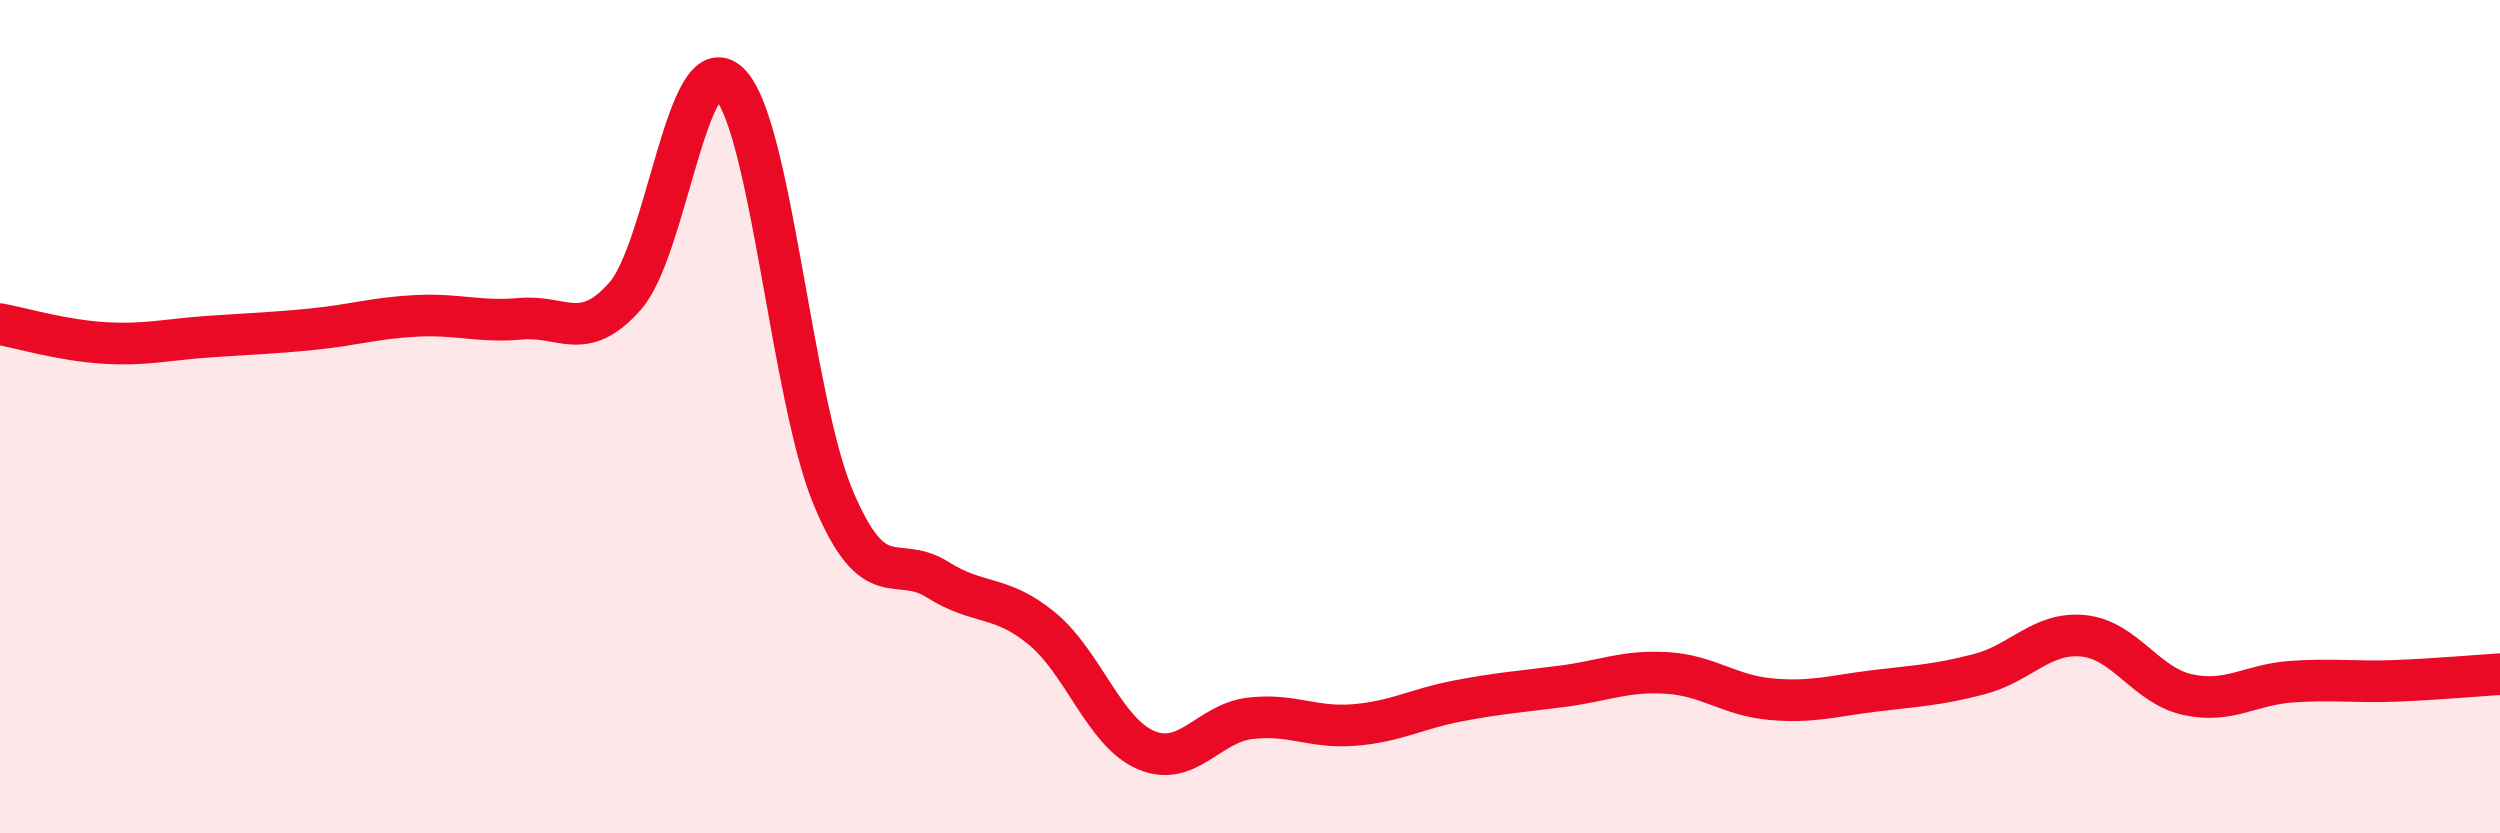 
    <svg width="60" height="20" viewBox="0 0 60 20" xmlns="http://www.w3.org/2000/svg">
      <path
        d="M 0,7.78 C 0.5,7.87 1.5,8.17 2.5,8.23 C 3.5,8.29 4,8.15 5,8.08 C 6,8.01 6.5,8 7.5,7.9 C 8.5,7.8 9,7.63 10,7.58 C 11,7.53 11.5,7.74 12.5,7.65 C 13.5,7.56 14,8.24 15,7.11 C 16,5.98 16.5,1.03 17.5,2 C 18.5,2.97 19,9.57 20,11.95 C 21,14.33 21.5,13.28 22.5,13.91 C 23.5,14.54 24,14.26 25,15.08 C 26,15.9 26.5,17.57 27.5,18 C 28.5,18.43 29,17.36 30,17.24 C 31,17.12 31.5,17.48 32.5,17.4 C 33.5,17.32 34,17.01 35,16.82 C 36,16.63 36.5,16.6 37.5,16.47 C 38.5,16.34 39,16.09 40,16.15 C 41,16.21 41.5,16.69 42.5,16.78 C 43.5,16.87 44,16.7 45,16.58 C 46,16.46 46.5,16.44 47.5,16.18 C 48.5,15.92 49,15.16 50,15.26 C 51,15.36 51.5,16.45 52.5,16.67 C 53.5,16.89 54,16.43 55,16.36 C 56,16.29 56.5,16.38 57.5,16.34 C 58.5,16.3 59.5,16.21 60,16.18L60 20L0 20Z"
        fill="#EB0A25"
        opacity="0.1"
        stroke-linecap="round"
        stroke-linejoin="round"
      />
      <path
        d="M 0,7.78 C 0.5,7.87 1.5,8.17 2.5,8.23 C 3.5,8.29 4,8.15 5,8.08 C 6,8.01 6.5,8 7.5,7.9 C 8.5,7.8 9,7.63 10,7.58 C 11,7.53 11.5,7.74 12.5,7.65 C 13.5,7.56 14,8.24 15,7.11 C 16,5.98 16.5,1.03 17.5,2 C 18.5,2.97 19,9.57 20,11.95 C 21,14.33 21.5,13.28 22.5,13.91 C 23.5,14.54 24,14.26 25,15.08 C 26,15.9 26.5,17.57 27.5,18 C 28.5,18.43 29,17.36 30,17.24 C 31,17.12 31.5,17.48 32.5,17.4 C 33.5,17.32 34,17.01 35,16.82 C 36,16.63 36.5,16.6 37.5,16.47 C 38.5,16.34 39,16.09 40,16.15 C 41,16.21 41.5,16.69 42.5,16.78 C 43.5,16.87 44,16.7 45,16.58 C 46,16.46 46.5,16.44 47.5,16.18 C 48.5,15.92 49,15.16 50,15.26 C 51,15.36 51.5,16.45 52.5,16.67 C 53.5,16.89 54,16.43 55,16.36 C 56,16.29 56.5,16.38 57.5,16.34 C 58.5,16.3 59.5,16.21 60,16.18"
        stroke="#EB0A25"
        stroke-width="1"
        fill="none"
        stroke-linecap="round"
        stroke-linejoin="round"
      />
    </svg>
  